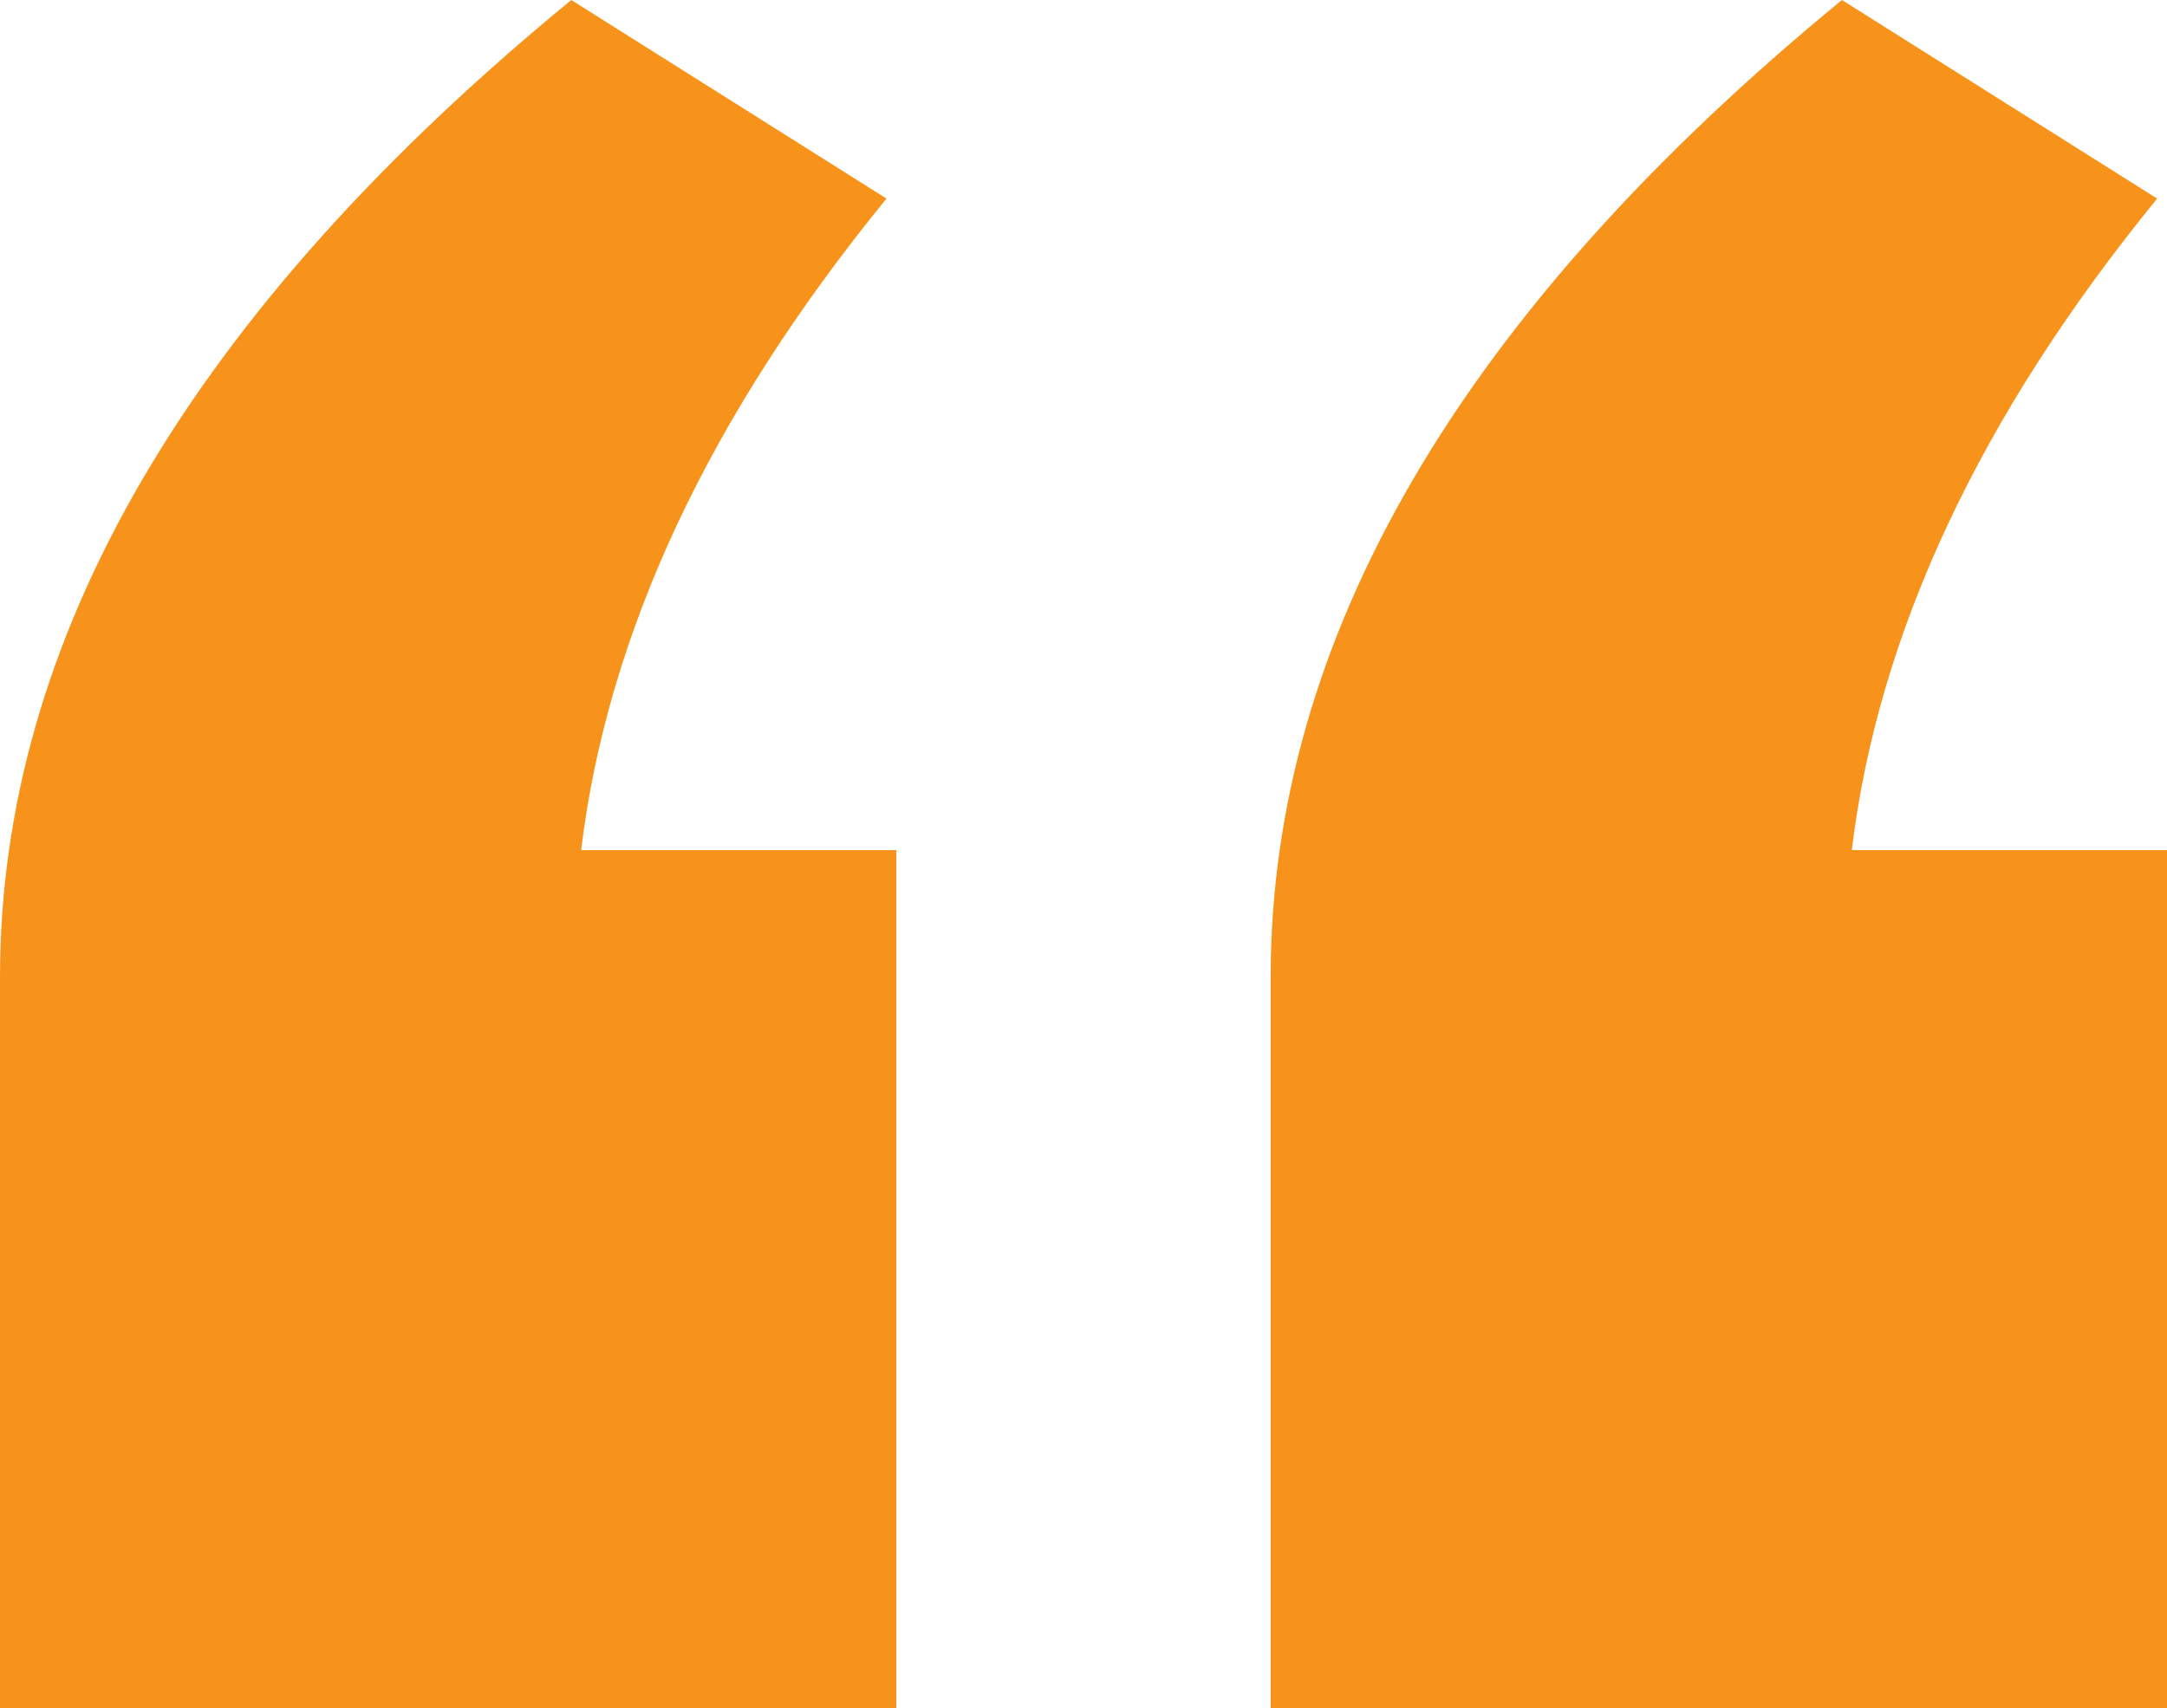 <svg width="52" height="41" viewBox="0 0 52 41" fill="none" xmlns="http://www.w3.org/2000/svg">
<path d="M21.509 20.405H13.945C14.576 15.192 17.018 9.98 21.273 4.767L13.709 0C4.57 7.501 0 15.319 0 23.456V41H21.509V20.405ZM52 20.405H44.436C45.067 15.192 47.509 9.98 51.764 4.767L44.2 0C35.061 7.501 30.491 15.319 30.491 23.456V41H52V20.405Z" fill="#F7931A"/>
</svg>
